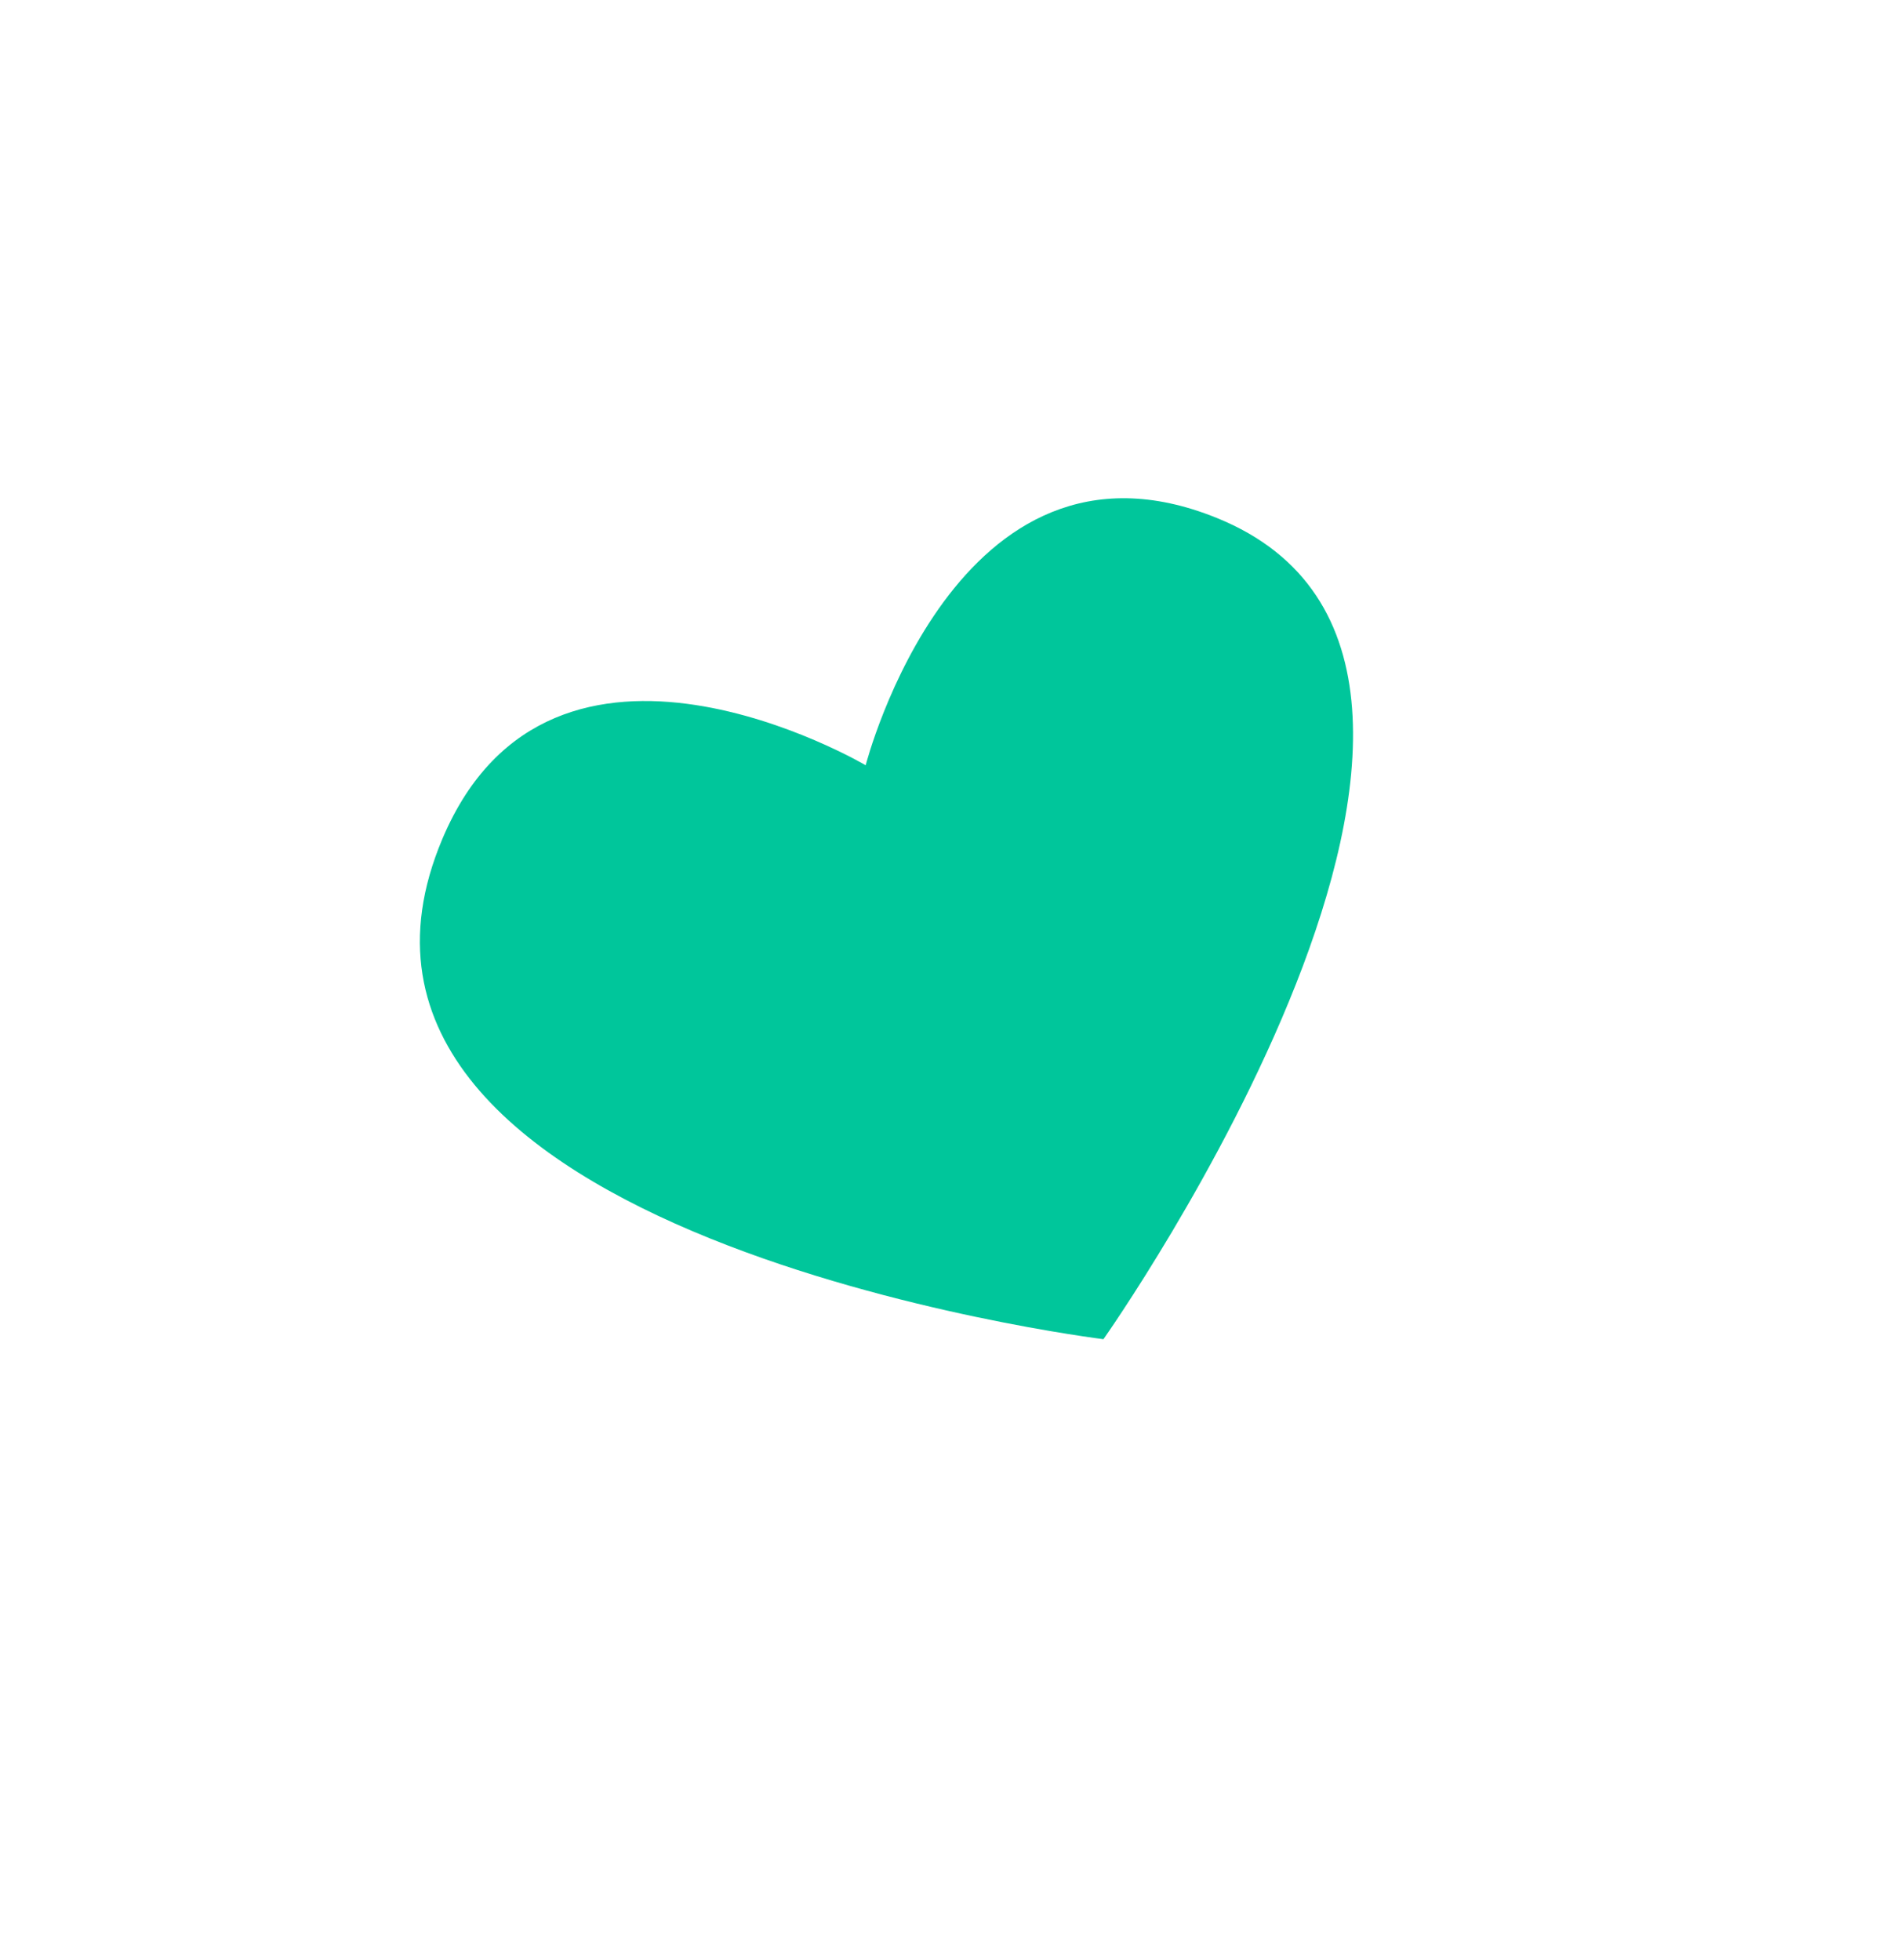 <svg width="68" height="70" viewBox="0 0 68 70" fill="none" xmlns="http://www.w3.org/2000/svg">
<path d="M39.409 47.837C39.409 47.837 9.786 44.19 15.802 29.959C19.71 20.717 30.917 27.336 30.917 27.336C30.917 27.336 34.153 14.727 43.46 18.503C56.405 23.755 39.409 47.837 39.409 47.837Z" fill="#00C69B"/>
</svg>
